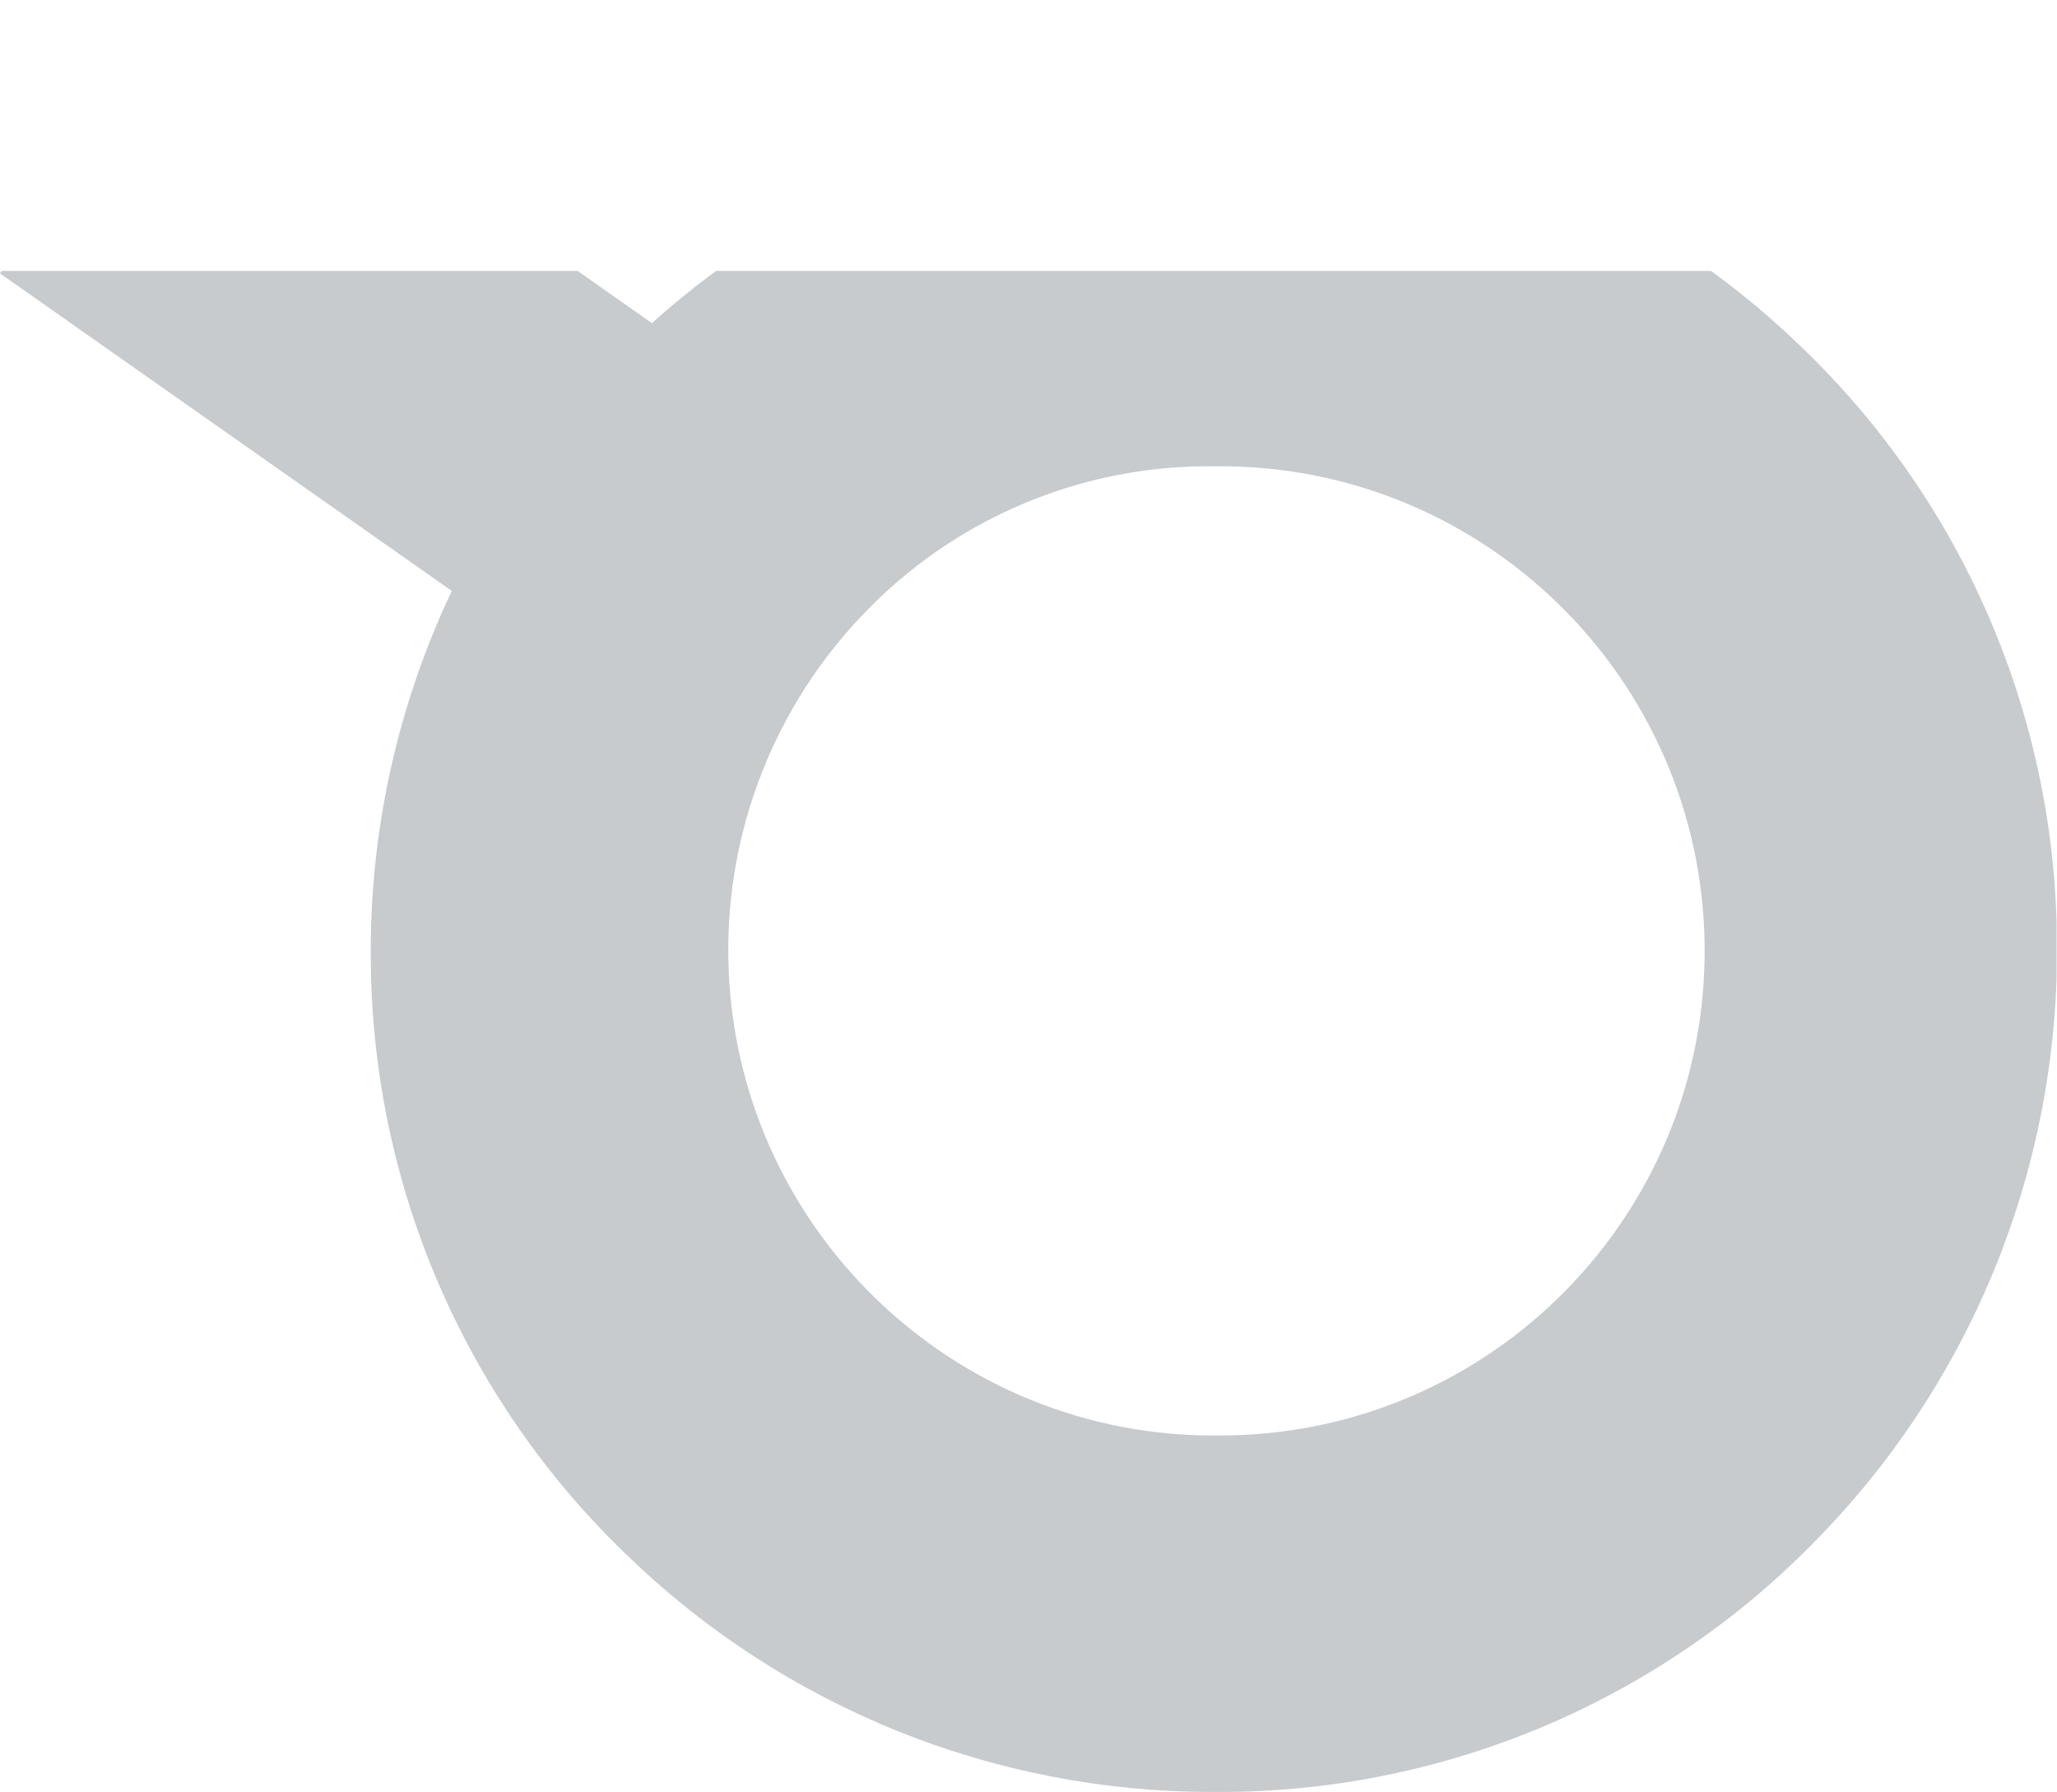 <svg xmlns="http://www.w3.org/2000/svg" xmlns:xlink="http://www.w3.org/1999/xlink" width="961.202" height="837.372" viewBox="0 0 961.202 837.372"><defs><style>.a{fill:#c7cbce;}.b{clip-path:url(#a);}</style><clipPath id="a"><path class="a" d="M346,134.933,435.8,7.158,650.624,158.151a387.883,387.883,0,0,1,257-99.69h6.507A393.036,393.036,0,0,1,1188.08,169.6a388.02,388.02,0,0,1,119.082,276.556,392.9,392.9,0,0,1-111.143,279.289A388.515,388.515,0,0,1,919.333,844.529h-6.507A392.516,392.516,0,0,1,639,733.907,388.5,388.5,0,0,1,519.27,456.831,392.825,392.825,0,0,1,557.116,283.31Zm340.326,319.79c1.992,125.263,105.144,225.2,230.408,223.222h1.821c125.068-1.366,225.345-103.855,223.977-228.923S1038.675,223.678,913.607,225.045h-4.685A222.828,222.828,0,0,0,750.146,293.37,226.844,226.844,0,0,0,686.323,454.723Z" transform="translate(14509.004 3629.47)"/></clipPath></defs><g class="b" transform="translate(-14855.001 -3636.628)"><path class="a" d="M0,0H1028.421V710.764H0Z" transform="translate(14787.579 3763.236)"/></g></svg>